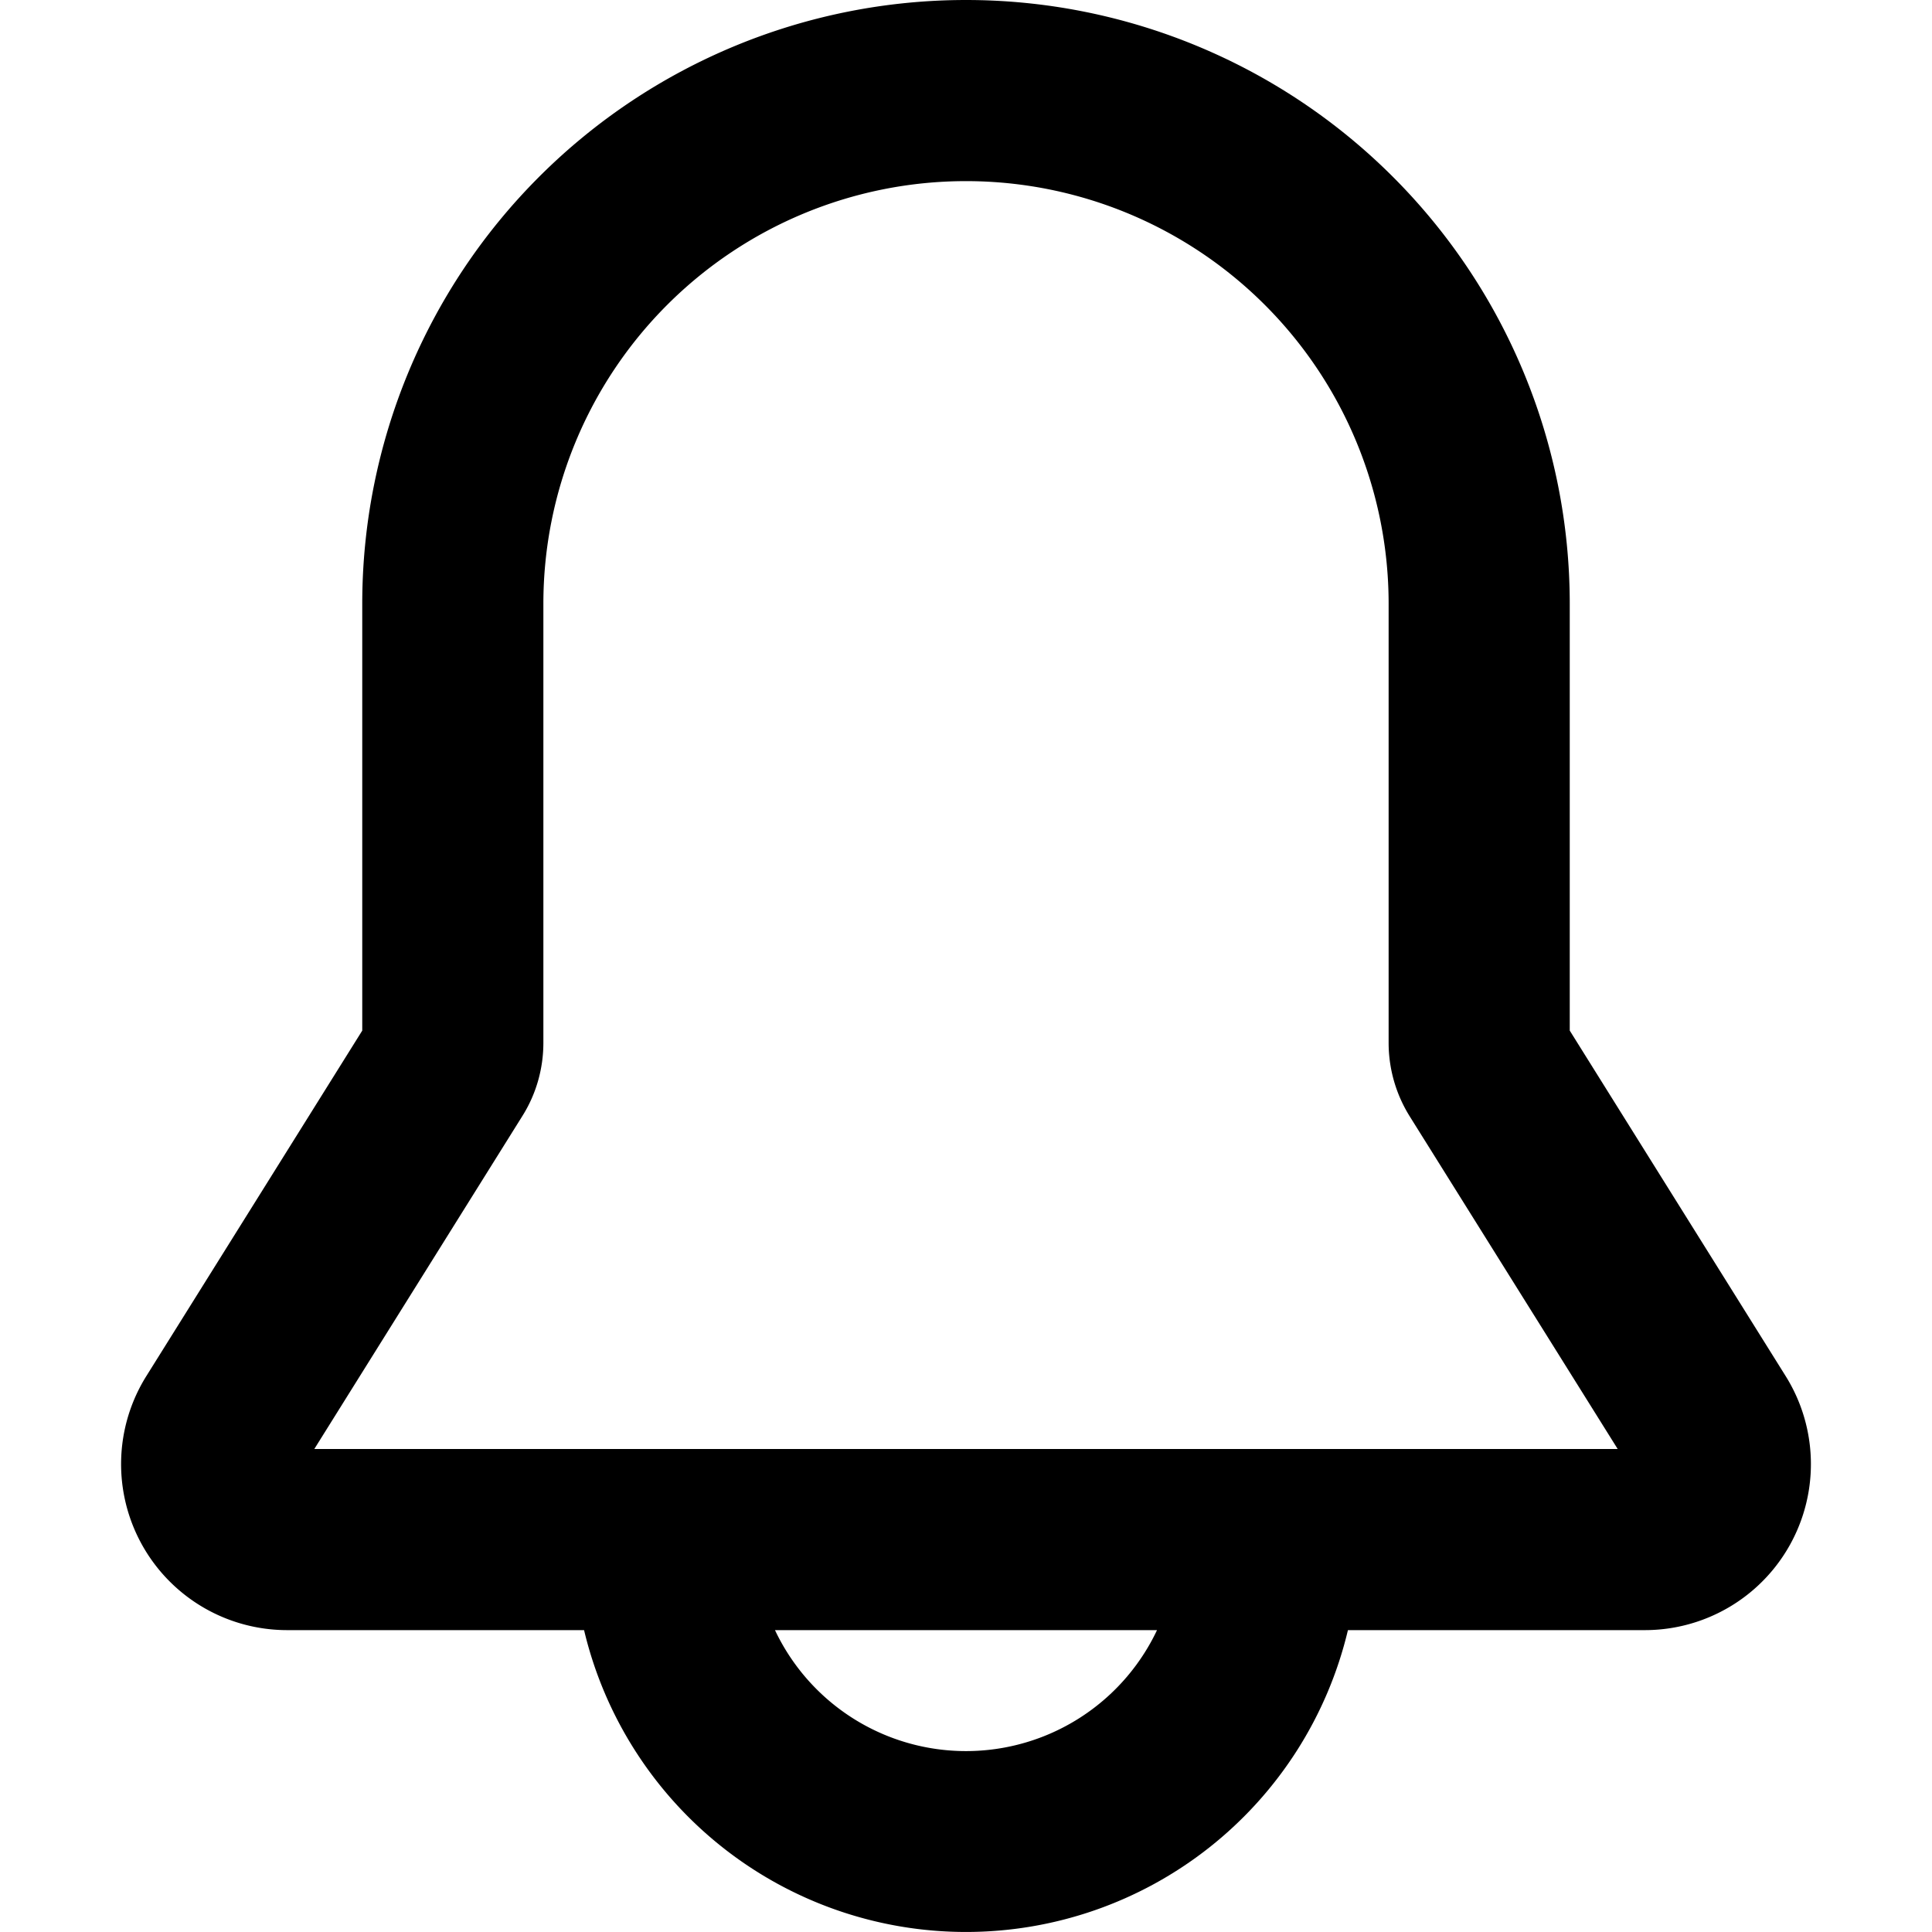 <svg width="16" height="16" fill="none" viewBox="0 0 16 16"><path fill="currentcolor" fill-rule="evenodd" d="M3 5a5 5 0 0 1 10 0v3.535l1.788 2.861a1.375 1.375 0 0 1-1.166 2.104h-2.459a3.251 3.251 0 0 1-6.326 0h-2.46a1.375 1.375 0 0 1-1.165-2.104L3 8.535zm3.418 8.5a1.75 1.75 0 0 0 3.164 0zM8 1.5A3.5 3.5 0 0 0 4.5 5v3.636c0 .215-.06.426-.175.608L2.603 12h10.794l-1.723-2.756a1.15 1.15 0 0 1-.174-.608V5A3.5 3.5 0 0 0 8 1.5" clip-rule="evenodd"/></svg>